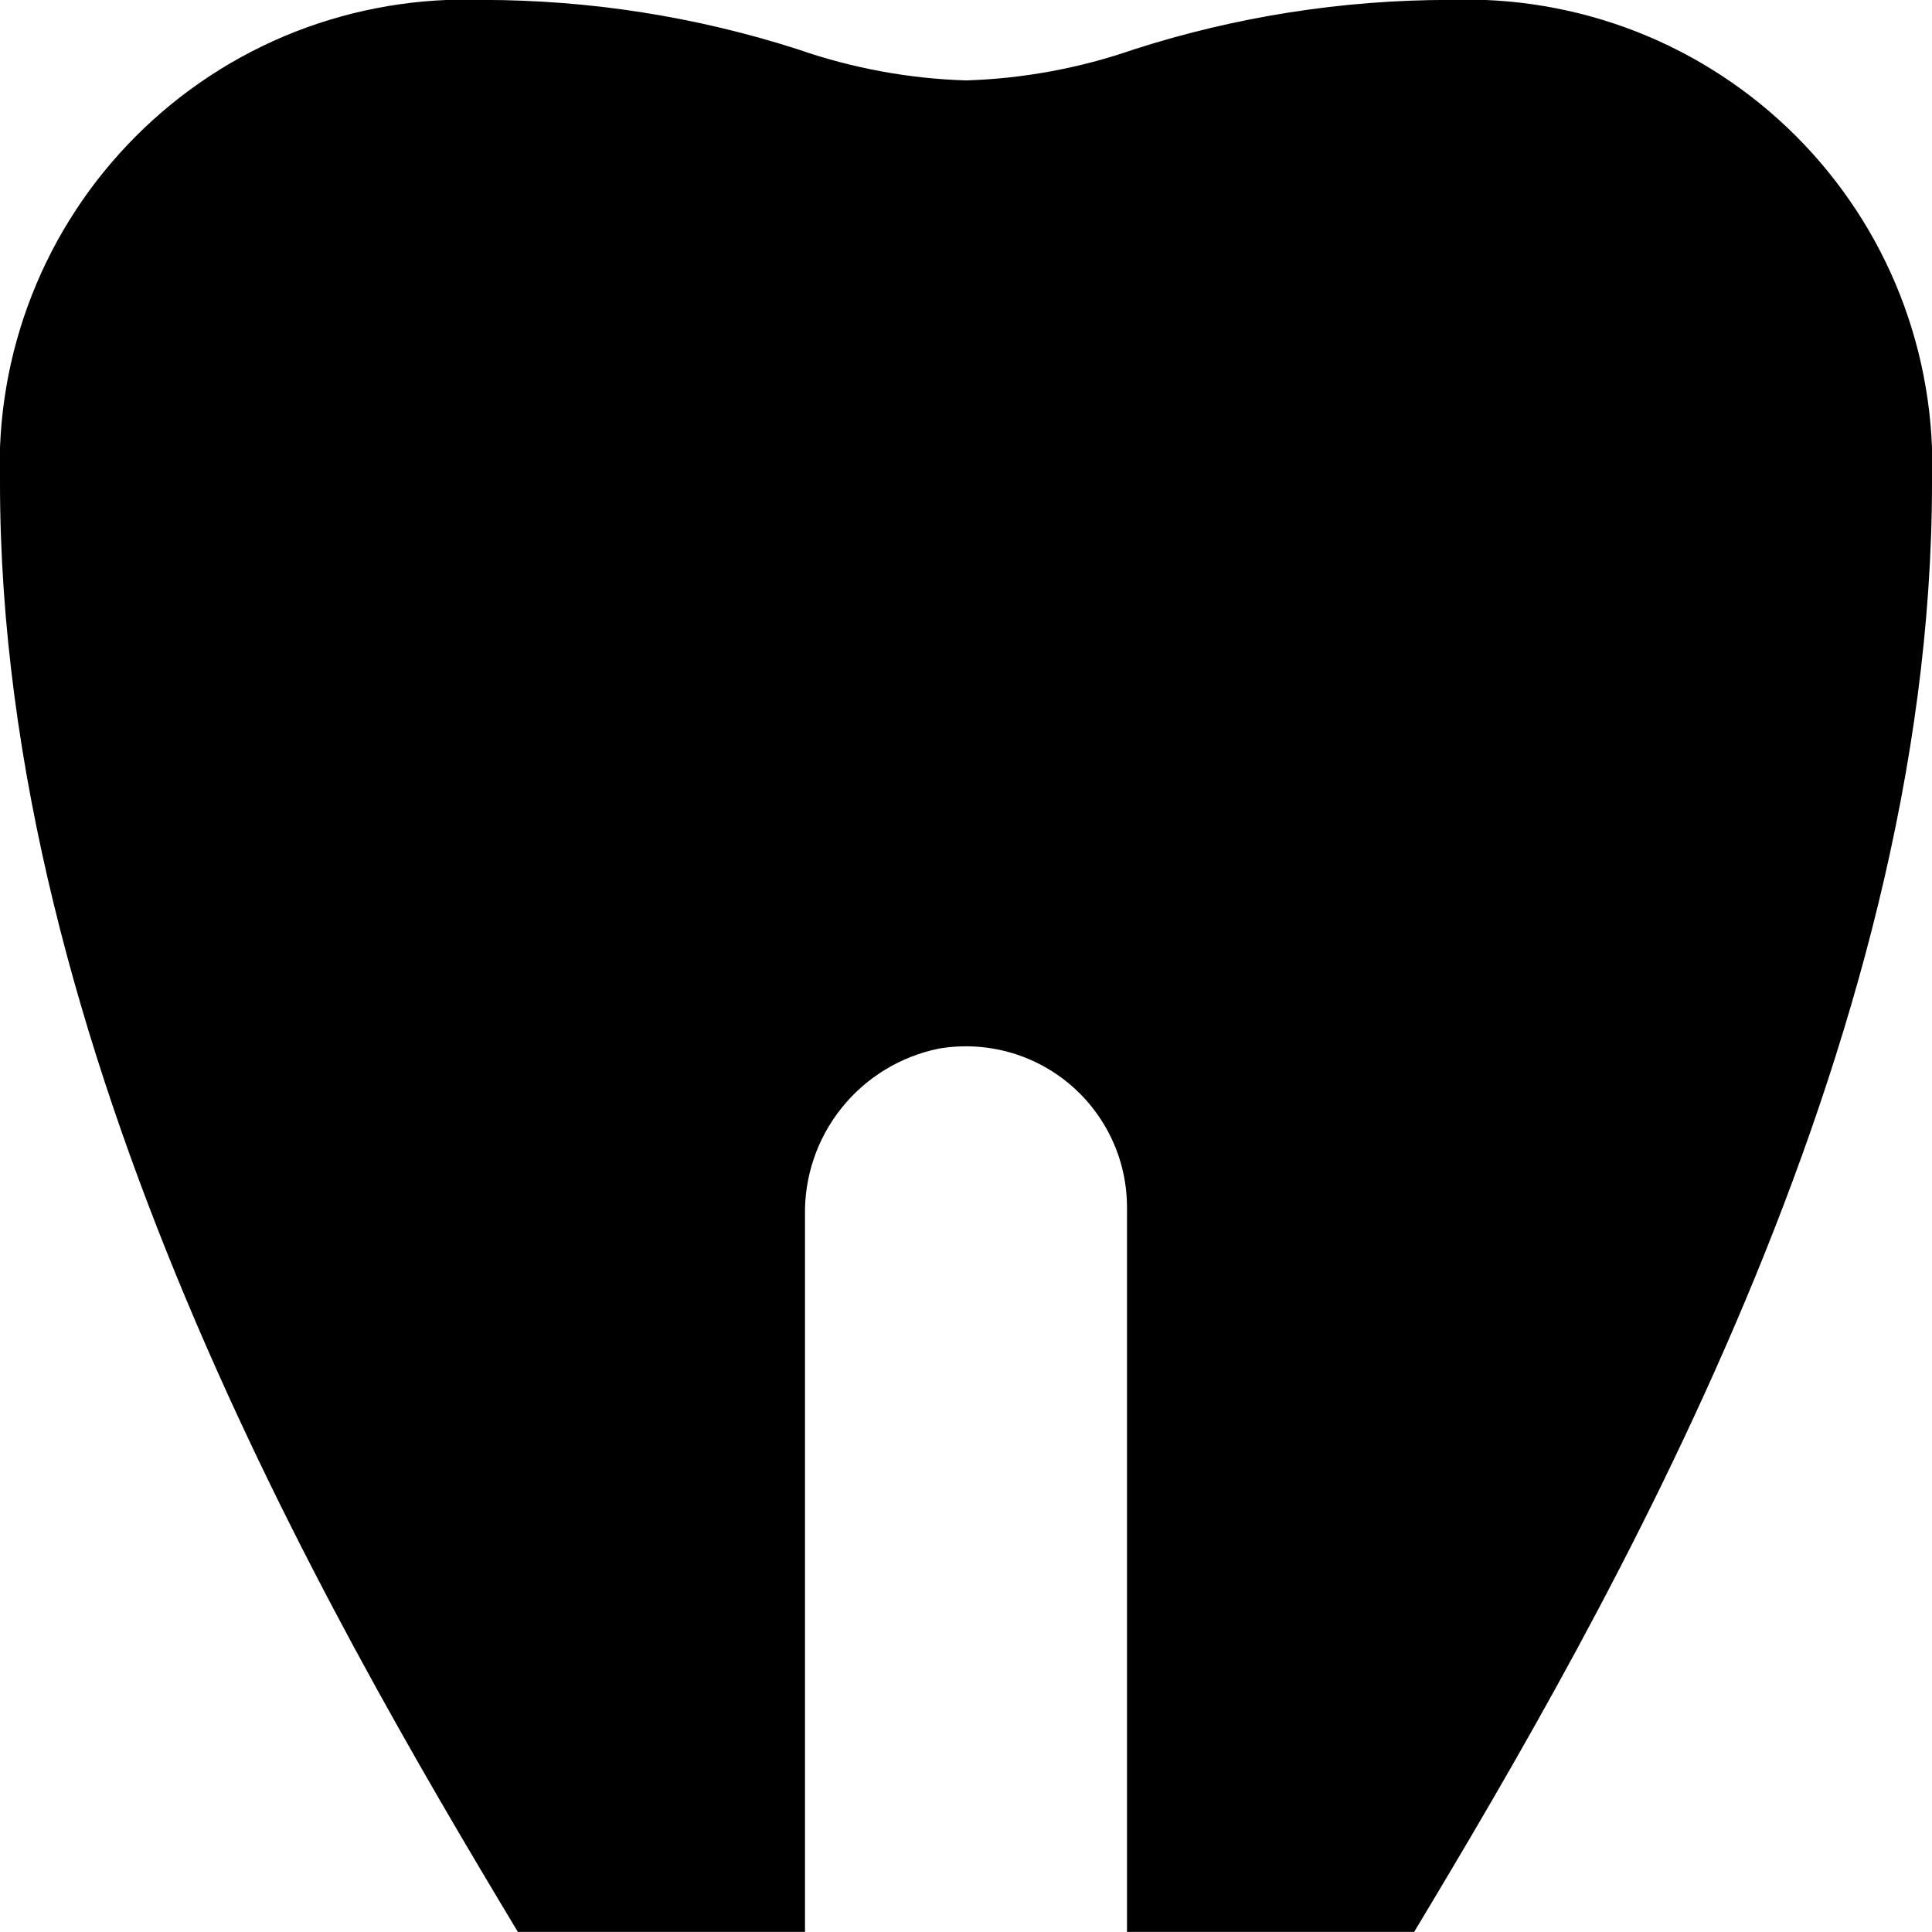 <svg width="24" height="24" viewBox="0 0 24 24" fill="none" xmlns="http://www.w3.org/2000/svg">
<g clip-path="url(#clip0_3_4123)">
<path d="M18 -0.001C16.671 -0 15.35 0.207 14.085 0.614C13.413 0.847 12.71 0.977 12 0.999C11.289 0.977 10.586 0.847 9.915 0.614C8.65 0.207 7.329 -0 6 -0.001C5.204 -0.031 4.41 0.104 3.668 0.394C2.927 0.685 2.253 1.126 1.69 1.69C1.127 2.253 0.686 2.926 0.395 3.668C0.104 4.41 -0.03 5.203 -0 5.999C-0 13.06 4.029 19.999 6.433 23.999H10V15.106C9.989 14.619 10.15 14.144 10.454 13.764C10.758 13.384 11.186 13.123 11.664 13.026C11.951 12.977 12.245 12.992 12.526 13.068C12.807 13.145 13.068 13.282 13.29 13.47C13.513 13.658 13.691 13.892 13.814 14.156C13.937 14.42 14 14.708 14 14.999V23.999H17.567C19.972 19.999 24 13.059 24 5.999C24.03 5.203 23.895 4.41 23.605 3.668C23.314 2.926 22.873 2.253 22.31 1.69C21.746 1.126 21.073 0.685 20.331 0.394C19.59 0.104 18.796 -0.031 18 -0.001V-0.001Z" fill="black"/>
</g>
<defs>
<clipPath id="clip0_3_4123">
<rect width="24" height="24" fill="white"/>
</clipPath>
</defs>
</svg>
